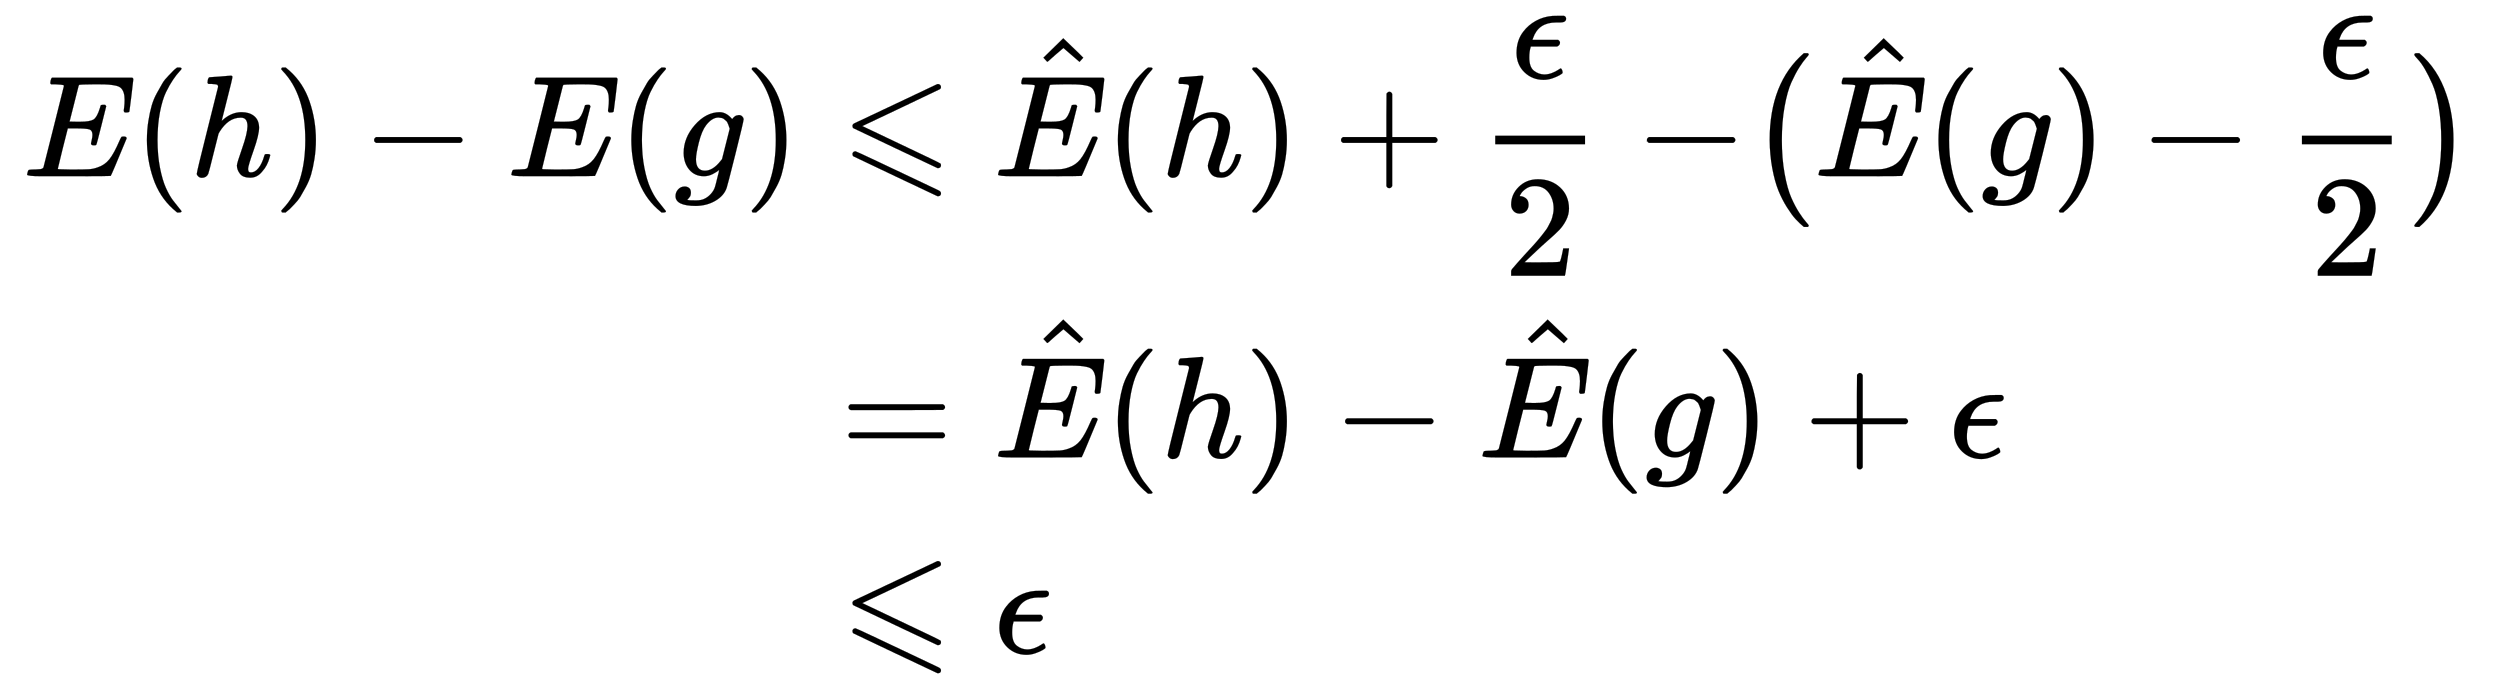 <svg xmlns:xlink="http://www.w3.org/1999/xlink" width="40.072ex" height="11.176ex" style="vertical-align: -5.005ex;" viewBox="0 -2657.1 17253.2 4811.9" role="img" focusable="false" xmlns="http://www.w3.org/2000/svg" aria-labelledby="MathJax-SVG-1-Title">
<title id="MathJax-SVG-1-Title">\begin{align}
E(h) - E(g) &amp;\leqslant \hat{E}(h) +\frac{\epsilon}{2} - \bigl(
\hat{E}(g) - \frac{\epsilon}{2}
\bigr)\\
&amp;=\hat{E}(h)-\hat{E}(g)+\epsilon\\
&amp;\leqslant \epsilon
\end{align}</title>
<defs aria-hidden="true">
<path stroke-width="1" id="E2-MJMATHI-45" d="M492 213Q472 213 472 226Q472 230 477 250T482 285Q482 316 461 323T364 330H312Q311 328 277 192T243 52Q243 48 254 48T334 46Q428 46 458 48T518 61Q567 77 599 117T670 248Q680 270 683 272Q690 274 698 274Q718 274 718 261Q613 7 608 2Q605 0 322 0H133Q31 0 31 11Q31 13 34 25Q38 41 42 43T65 46Q92 46 125 49Q139 52 144 61Q146 66 215 342T285 622Q285 629 281 629Q273 632 228 634H197Q191 640 191 642T193 659Q197 676 203 680H757Q764 676 764 669Q764 664 751 557T737 447Q735 440 717 440H705Q698 445 698 453L701 476Q704 500 704 528Q704 558 697 578T678 609T643 625T596 632T532 634H485Q397 633 392 631Q388 629 386 622Q385 619 355 499T324 377Q347 376 372 376H398Q464 376 489 391T534 472Q538 488 540 490T557 493Q562 493 565 493T570 492T572 491T574 487T577 483L544 351Q511 218 508 216Q505 213 492 213Z"></path>
<path stroke-width="1" id="E2-MJMAIN-28" d="M94 250Q94 319 104 381T127 488T164 576T202 643T244 695T277 729T302 750H315H319Q333 750 333 741Q333 738 316 720T275 667T226 581T184 443T167 250T184 58T225 -81T274 -167T316 -220T333 -241Q333 -250 318 -250H315H302L274 -226Q180 -141 137 -14T94 250Z"></path>
<path stroke-width="1" id="E2-MJMATHI-68" d="M137 683Q138 683 209 688T282 694Q294 694 294 685Q294 674 258 534Q220 386 220 383Q220 381 227 388Q288 442 357 442Q411 442 444 415T478 336Q478 285 440 178T402 50Q403 36 407 31T422 26Q450 26 474 56T513 138Q516 149 519 151T535 153Q555 153 555 145Q555 144 551 130Q535 71 500 33Q466 -10 419 -10H414Q367 -10 346 17T325 74Q325 90 361 192T398 345Q398 404 354 404H349Q266 404 205 306L198 293L164 158Q132 28 127 16Q114 -11 83 -11Q69 -11 59 -2T48 16Q48 30 121 320L195 616Q195 629 188 632T149 637H128Q122 643 122 645T124 664Q129 683 137 683Z"></path>
<path stroke-width="1" id="E2-MJMAIN-29" d="M60 749L64 750Q69 750 74 750H86L114 726Q208 641 251 514T294 250Q294 182 284 119T261 12T224 -76T186 -143T145 -194T113 -227T90 -246Q87 -249 86 -250H74Q66 -250 63 -250T58 -247T55 -238Q56 -237 66 -225Q221 -64 221 250T66 725Q56 737 55 738Q55 746 60 749Z"></path>
<path stroke-width="1" id="E2-MJMAIN-2212" d="M84 237T84 250T98 270H679Q694 262 694 250T679 230H98Q84 237 84 250Z"></path>
<path stroke-width="1" id="E2-MJMATHI-67" d="M311 43Q296 30 267 15T206 0Q143 0 105 45T66 160Q66 265 143 353T314 442Q361 442 401 394L404 398Q406 401 409 404T418 412T431 419T447 422Q461 422 470 413T480 394Q480 379 423 152T363 -80Q345 -134 286 -169T151 -205Q10 -205 10 -137Q10 -111 28 -91T74 -71Q89 -71 102 -80T116 -111Q116 -121 114 -130T107 -144T99 -154T92 -162L90 -164H91Q101 -167 151 -167Q189 -167 211 -155Q234 -144 254 -122T282 -75Q288 -56 298 -13Q311 35 311 43ZM384 328L380 339Q377 350 375 354T369 368T359 382T346 393T328 402T306 405Q262 405 221 352Q191 313 171 233T151 117Q151 38 213 38Q269 38 323 108L331 118L384 328Z"></path>
<path stroke-width="1" id="E2-MJAMS-2A7D" d="M674 636Q682 636 688 630T694 615T687 601Q686 600 417 472L151 346L399 228Q687 92 691 87Q694 81 694 76Q694 58 676 56H670L382 192Q92 329 90 331Q83 336 83 348Q84 359 96 365Q104 369 382 500T665 634Q669 636 674 636ZM94 170Q102 172 104 172Q110 171 254 103T535 -30T678 -98Q694 -106 694 -118Q694 -136 676 -138H670L382 -2Q92 135 90 137Q83 142 83 154Q84 164 94 170Z"></path>
<path stroke-width="1" id="E2-MJMAIN-5E" d="M112 560L249 694L257 686Q387 562 387 560L361 531Q359 532 303 581L250 627L195 580Q182 569 169 557T148 538L140 532Q138 530 125 546L112 560Z"></path>
<path stroke-width="1" id="E2-MJMAIN-2B" d="M56 237T56 250T70 270H369V420L370 570Q380 583 389 583Q402 583 409 568V270H707Q722 262 722 250T707 230H409V-68Q401 -82 391 -82H389H387Q375 -82 369 -68V230H70Q56 237 56 250Z"></path>
<path stroke-width="1" id="E2-MJMATHI-3F5" d="M227 -11Q149 -11 95 41T40 174Q40 262 87 322Q121 367 173 396T287 430Q289 431 329 431H367Q382 426 382 411Q382 385 341 385H325H312Q191 385 154 277L150 265H327Q340 256 340 246Q340 228 320 219H138V217Q128 187 128 143Q128 77 160 52T231 26Q258 26 284 36T326 57T343 68Q350 68 354 58T358 39Q358 36 357 35Q354 31 337 21T289 0T227 -11Z"></path>
<path stroke-width="1" id="E2-MJMAIN-32" d="M109 429Q82 429 66 447T50 491Q50 562 103 614T235 666Q326 666 387 610T449 465Q449 422 429 383T381 315T301 241Q265 210 201 149L142 93L218 92Q375 92 385 97Q392 99 409 186V189H449V186Q448 183 436 95T421 3V0H50V19V31Q50 38 56 46T86 81Q115 113 136 137Q145 147 170 174T204 211T233 244T261 278T284 308T305 340T320 369T333 401T340 431T343 464Q343 527 309 573T212 619Q179 619 154 602T119 569T109 550Q109 549 114 549Q132 549 151 535T170 489Q170 464 154 447T109 429Z"></path>
<path stroke-width="1" id="E2-MJSZ1-28" d="M152 251Q152 646 388 850H416Q422 844 422 841Q422 837 403 816T357 753T302 649T255 482T236 250Q236 124 255 19T301 -147T356 -251T403 -315T422 -340Q422 -343 416 -349H388Q359 -325 332 -296T271 -213T212 -97T170 56T152 251Z"></path>
<path stroke-width="1" id="E2-MJSZ1-29" d="M305 251Q305 -145 69 -349H56Q43 -349 39 -347T35 -338Q37 -333 60 -307T108 -239T160 -136T204 27T221 250T204 473T160 636T108 740T60 807T35 839Q35 850 50 850H56H69Q197 743 256 566Q305 425 305 251Z"></path>
<path stroke-width="1" id="E2-MJMAIN-3D" d="M56 347Q56 360 70 367H707Q722 359 722 347Q722 336 708 328L390 327H72Q56 332 56 347ZM56 153Q56 168 72 173H708Q722 163 722 153Q722 140 707 133H70Q56 140 56 153Z"></path>
</defs>
<g stroke="currentColor" fill="currentColor" stroke-width="0" transform="matrix(1 0 0 -1 0 0)" aria-hidden="true">
<g transform="translate(167,0)">
<g transform="translate(-11,0)">
<g transform="translate(0,1441)">
 <use xlink:href="#E2-MJMATHI-45" x="0" y="0"></use>
 <use xlink:href="#E2-MJMAIN-28" x="764" y="0"></use>
 <use xlink:href="#E2-MJMATHI-68" x="1154" y="0"></use>
 <use xlink:href="#E2-MJMAIN-29" x="1730" y="0"></use>
 <use xlink:href="#E2-MJMAIN-2212" x="2342" y="0"></use>
 <use xlink:href="#E2-MJMATHI-45" x="3342" y="0"></use>
 <use xlink:href="#E2-MJMAIN-28" x="4107" y="0"></use>
 <use xlink:href="#E2-MJMATHI-67" x="4496" y="0"></use>
 <use xlink:href="#E2-MJMAIN-29" x="4977" y="0"></use>
</g>
</g>
<g transform="translate(5356,0)">
<g transform="translate(0,1441)">
 <use xlink:href="#E2-MJAMS-2A7D" x="277" y="0"></use>
<g transform="translate(1334,0)">
 <use xlink:href="#E2-MJMATHI-45" x="0" y="0"></use>
 <use xlink:href="#E2-MJMAIN-5E" x="232" y="258"></use>
</g>
 <use xlink:href="#E2-MJMAIN-28" x="2098" y="0"></use>
 <use xlink:href="#E2-MJMATHI-68" x="2488" y="0"></use>
 <use xlink:href="#E2-MJMAIN-29" x="3064" y="0"></use>
 <use xlink:href="#E2-MJMAIN-2B" x="3676" y="0"></use>
<g transform="translate(4454,0)">
<g transform="translate(342,0)">
<rect stroke="none" width="620" height="60" x="0" y="220"></rect>
 <use xlink:href="#E2-MJMATHI-3F5" x="107" y="676"></use>
 <use xlink:href="#E2-MJMAIN-32" x="60" y="-687"></use>
</g>
</g>
 <use xlink:href="#E2-MJMAIN-2212" x="5759" y="0"></use>
 <use xlink:href="#E2-MJSZ1-28" x="6538" y="-1"></use>
<g transform="translate(6996,0)">
 <use xlink:href="#E2-MJMATHI-45" x="0" y="0"></use>
 <use xlink:href="#E2-MJMAIN-5E" x="232" y="258"></use>
</g>
 <use xlink:href="#E2-MJMAIN-28" x="7761" y="0"></use>
 <use xlink:href="#E2-MJMATHI-67" x="8150" y="0"></use>
 <use xlink:href="#E2-MJMAIN-29" x="8631" y="0"></use>
 <use xlink:href="#E2-MJMAIN-2212" x="9242" y="0"></use>
<g transform="translate(10021,0)">
<g transform="translate(342,0)">
<rect stroke="none" width="620" height="60" x="0" y="220"></rect>
 <use xlink:href="#E2-MJMATHI-3F5" x="107" y="676"></use>
 <use xlink:href="#E2-MJMAIN-32" x="60" y="-687"></use>
</g>
</g>
 <use xlink:href="#E2-MJSZ1-29" x="11104" y="-1"></use>
</g>
<g transform="translate(0,-500)">
 <use xlink:href="#E2-MJMAIN-3D" x="277" y="0"></use>
<g transform="translate(1334,0)">
 <use xlink:href="#E2-MJMATHI-45" x="0" y="0"></use>
 <use xlink:href="#E2-MJMAIN-5E" x="232" y="258"></use>
</g>
 <use xlink:href="#E2-MJMAIN-28" x="2098" y="0"></use>
 <use xlink:href="#E2-MJMATHI-68" x="2488" y="0"></use>
 <use xlink:href="#E2-MJMAIN-29" x="3064" y="0"></use>
 <use xlink:href="#E2-MJMAIN-2212" x="3676" y="0"></use>
<g transform="translate(4677,0)">
 <use xlink:href="#E2-MJMATHI-45" x="0" y="0"></use>
 <use xlink:href="#E2-MJMAIN-5E" x="232" y="258"></use>
</g>
 <use xlink:href="#E2-MJMAIN-28" x="5441" y="0"></use>
 <use xlink:href="#E2-MJMATHI-67" x="5831" y="0"></use>
 <use xlink:href="#E2-MJMAIN-29" x="6311" y="0"></use>
 <use xlink:href="#E2-MJMAIN-2B" x="6923" y="0"></use>
 <use xlink:href="#E2-MJMATHI-3F5" x="7923" y="0"></use>
</g>
<g transform="translate(0,-1851)">
 <use xlink:href="#E2-MJAMS-2A7D" x="277" y="0"></use>
 <use xlink:href="#E2-MJMATHI-3F5" x="1334" y="0"></use>
</g>
</g>
</g>
</g>
</svg>